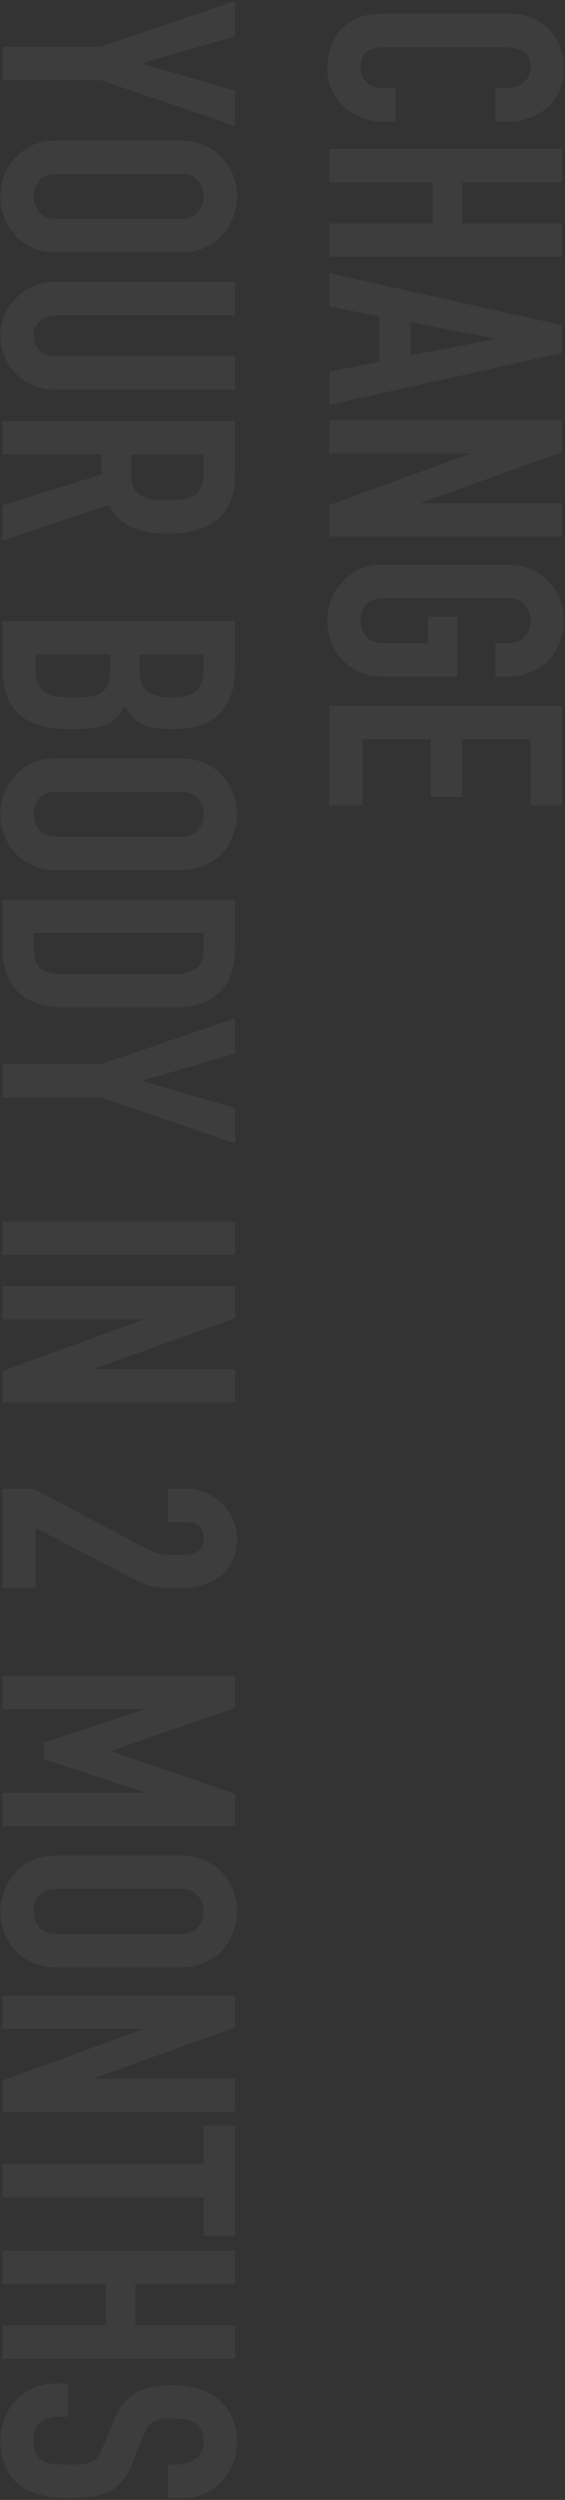 <svg width="242" height="1070" viewBox="0 0 242 1070" fill="none" xmlns="http://www.w3.org/2000/svg"><rect x="0" y="0" width="242" height="1070" fill="#333333" stroke="none"/><path opacity=".05" d="M71.98 1069.15v-14.28h3.22c3.267 0 6.067-.79 8.4-2.38 2.427-1.49 3.64-4.06 3.64-7.7 0-1.96-.373-3.55-1.12-4.76-.747-1.21-1.68-2.19-2.8-2.94-1.213-.75-2.613-1.26-4.2-1.54a25.81 25.81 0 0 0-4.76-.42c-1.96 0-3.593.05-4.9.14-1.307.19-2.473.56-3.5 1.12-1.027.56-1.913 1.35-2.66 2.38-.747 1.12-1.493 2.61-2.24 4.48l-4.34 10.92c-1.213 3.17-2.66 5.74-4.34 7.7-1.587 1.96-3.453 3.5-5.6 4.62-2.24 1.03-4.807 1.73-7.7 2.1-2.8.37-6.02.56-9.66.56-4.2 0-8.12-.42-11.76-1.26-3.547-.84-6.58-2.19-9.1-4.06-2.613-1.96-4.667-4.53-6.16-7.7-1.493-3.17-2.24-7.05-2.24-11.62 0-3.45.607-6.67 1.82-9.66s2.893-5.55 5.04-7.7c2.147-2.15 4.62-3.87 7.42-5.18 2.893-1.21 6.02-1.82 9.38-1.82h5.32v14.28h-4.48c-2.613 0-4.993.75-7.14 2.24-2.053 1.59-3.08 4.2-3.08 7.84 0 2.43.327 4.29.98 5.6.747 1.4 1.773 2.47 3.08 3.22 1.307.75 2.847 1.17 4.62 1.26 1.867.19 3.92.28 6.16.28 2.613 0 4.76-.09 6.44-.28 1.68-.19 3.033-.56 4.06-1.12 1.027-.65 1.867-1.54 2.52-2.66.653-1.03 1.353-2.43 2.1-4.2l4.2-10.22c2.52-6.16 5.833-10.31 9.94-12.46 4.2-2.05 9.427-3.08 15.68-3.08 3.733 0 7.28.51 10.64 1.54 3.36 1.03 6.253 2.57 8.68 4.62 2.427 1.96 4.34 4.43 5.74 7.42 1.493 3.08 2.24 6.72 2.24 10.92 0 3.55-.653 6.77-1.96 9.66-1.307 2.99-3.033 5.55-5.18 7.7-4.48 4.29-9.613 6.44-15.4 6.44h-7ZM1 963.341h99.68v14.28h-42.7v17.64h42.7v14.279H1v-14.279h44.38v-17.64H1v-14.28Zm0-37.104h86.24v-16.52h13.44v47.32H87.24v-16.52H1v-14.28Zm0-72.147h99.68v13.72l-60.06 21.56v.28h60.06v14.28H1v-13.44l59.92-21.84v-.28H1v-14.28Zm76.16-59.89c4.013 0 7.56.7 10.64 2.1 3.08 1.4 5.647 3.267 7.7 5.6a23.855 23.855 0 0 1 4.48 7.56c1.027 2.894 1.54 5.787 1.54 8.68 0 2.894-.513 5.74-1.54 8.54a25.17 25.17 0 0 1-4.48 7.84c-2.053 2.24-4.62 4.06-7.7 5.46-3.08 1.4-6.627 2.1-10.64 2.1H24.52c-4.2 0-7.793-.7-10.78-2.1-2.987-1.4-5.46-3.22-7.42-5.46a23.825 23.825 0 0 1-4.62-7.84c-1.027-2.8-1.54-5.646-1.54-8.54 0-2.893.513-5.786 1.54-8.68a22.62 22.62 0 0 1 4.62-7.56c1.96-2.333 4.433-4.2 7.42-5.6 2.987-1.4 6.58-2.1 10.78-2.1h52.64Zm-52.64 14.28c-3.453 0-6.02.934-7.7 2.8-1.587 1.96-2.38 4.247-2.38 6.86 0 2.614.793 4.854 2.38 6.72 1.68 1.96 4.247 2.94 7.7 2.94h52.64c3.453 0 5.973-.98 7.56-2.94 1.68-1.866 2.52-4.106 2.52-6.72 0-2.613-.84-4.9-2.52-6.86-1.587-1.866-4.107-2.8-7.56-2.8H24.52ZM1 717.247h99.68v13.72l-52.78 18.34v.28l52.78 18.2v13.86H1v-14.28h60.62v-.28l-42.84-14.14v-7.14l42.84-14v-.28H1v-14.28Zm0-80.026h13.44l48.58 25.76c2.427 1.307 4.527 2.053 6.3 2.24 1.867.187 4.153.28 6.86.28 1.213 0 2.473-.047 3.78-.14 1.4 0 2.613-.233 3.64-.7a6.12 6.12 0 0 0 2.52-2.1c.747-.933 1.12-2.287 1.12-4.06 0-2.147-.607-3.873-1.82-5.18-1.213-1.213-2.987-1.82-5.32-1.82h-8.12v-14.28h7.84c2.987 0 5.787.56 8.4 1.68 2.613 1.12 4.9 2.66 6.86 4.62 1.96 1.867 3.5 4.107 4.62 6.72 1.213 2.613 1.82 5.413 1.82 8.4 0 3.733-.7 6.907-2.1 9.52-1.307 2.707-3.127 4.947-5.46 6.72-2.333 1.68-4.993 2.893-7.98 3.64-2.987.84-6.16 1.26-9.52 1.26-2.427 0-4.48-.047-6.16-.14a36.703 36.703 0 0 1-4.62-.56 20.687 20.687 0 0 1-4.48-1.4c-1.493-.653-3.313-1.54-5.46-2.66l-40.46-21v25.76H1v-42.56Zm0-86.784h99.68v13.72l-60.06 21.56v.28h60.06v14.28H1v-13.44l59.92-21.84v-.28H1v-14.28Zm0-27.594h99.68v14.28H1v-14.28Zm0-67.374h42.14l57.54-19.6v15.12l-39.62 11.48v.28l39.62 11.48v15.12l-57.54-19.6H1v-14.28Zm0-70.448h99.68v21.14c0 8.213-2.24 14.42-6.72 18.62-4.48 4.293-10.827 6.44-19.04 6.44H28.3c-9.333 0-16.24-2.287-20.72-6.86-4.387-4.48-6.58-10.967-6.58-19.46v-19.88Zm86.24 14.28h-72.8v6.58c0 4.013.98 6.86 2.94 8.54 2.053 1.68 5.227 2.52 9.52 2.52h48.02c3.92 0 6.953-.794 9.1-2.38 2.147-1.587 3.22-4.48 3.22-8.68v-6.58Zm-10.08-74.73c4.013 0 7.56.7 10.64 2.1 3.08 1.4 5.647 3.267 7.7 5.6a23.855 23.855 0 0 1 4.48 7.56c1.027 2.894 1.54 5.787 1.54 8.68 0 2.894-.513 5.74-1.54 8.54a25.17 25.17 0 0 1-4.48 7.84c-2.053 2.24-4.62 4.06-7.7 5.46-3.08 1.4-6.627 2.1-10.64 2.1H24.52c-4.2 0-7.793-.7-10.78-2.1-2.987-1.4-5.46-3.22-7.42-5.46a23.825 23.825 0 0 1-4.62-7.84c-1.027-2.8-1.54-5.646-1.54-8.54 0-2.893.513-5.786 1.54-8.68a22.62 22.62 0 0 1 4.62-7.56c1.96-2.333 4.433-4.2 7.42-5.6 2.987-1.4 6.58-2.1 10.78-2.1h52.64Zm-52.64 14.28c-3.453 0-6.02.934-7.7 2.8-1.587 1.96-2.38 4.247-2.38 6.86 0 2.614.793 4.854 2.38 6.72 1.68 1.96 4.247 2.94 7.7 2.94h52.64c3.453 0 5.973-.98 7.56-2.94 1.68-1.866 2.52-4.106 2.52-6.72 0-2.613-.84-4.9-2.52-6.86-1.587-1.866-4.107-2.8-7.56-2.8H24.52ZM1 265.802h99.68v20.86c0 4.573-.7 8.447-2.1 11.62-1.4 3.267-3.267 5.927-5.6 7.98-2.333 2.053-5.04 3.5-8.12 4.34-2.987.933-6.113 1.4-9.38 1.4h-3.64c-2.707 0-4.993-.233-6.86-.7-1.867-.373-3.5-.98-4.9-1.82-2.613-1.587-4.853-4.013-6.72-7.28-1.587 3.36-3.92 5.833-7 7.42-3.08 1.587-7.28 2.38-12.6 2.38h-5.6c-8.773 0-15.493-2.147-20.16-6.44-4.667-4.2-7-10.967-7-20.3v-19.46Zm46.2 14.28H15.28v6.16c0 2.893.42 5.133 1.26 6.72.84 1.68 2.007 2.94 3.5 3.78 1.493.84 3.267 1.353 5.32 1.54 2.053.187 4.293.28 6.72.28 2.52 0 4.713-.14 6.58-.42 1.867-.28 3.453-.84 4.76-1.68 1.307-.933 2.24-2.193 2.8-3.78.653-1.587.98-3.687.98-6.3v-6.3Zm40.04 0H59.8v6.44c0 4.76 1.167 7.933 3.5 9.52 2.427 1.68 5.927 2.52 10.5 2.52 4.48 0 7.84-.933 10.08-2.8 2.24-1.773 3.36-5.04 3.36-9.8v-5.88Zm0-85.586H56.16v8.12c0 2.52.327 4.527.98 6.02.747 1.493 1.773 2.66 3.08 3.5 1.307.747 2.893 1.26 4.76 1.54 1.96.28 4.2.42 6.72.42 2.52 0 4.713-.14 6.58-.42 1.96-.28 3.64-.84 5.04-1.68 2.613-1.773 3.92-5.133 3.92-10.08v-7.42ZM1 180.216h99.68v22.96c0 16.8-9.753 25.2-29.26 25.2-5.88 0-10.873-.933-14.98-2.8-4.107-1.773-7.42-4.947-9.94-9.52L1 231.456v-15.12l42.56-13.3v-8.54H1v-14.28Zm99.68-13.409H23.4c-3.267 0-6.3-.607-9.1-1.82-2.707-1.12-5.133-2.754-7.28-4.9a23.76 23.76 0 0 1-5.04-7.42c-1.213-2.8-1.82-5.787-1.82-8.96 0-3.174.607-6.16 1.82-8.96a24.251 24.251 0 0 1 5.04-7.28 24.251 24.251 0 0 1 7.28-5.04c2.8-1.214 5.833-1.82 9.1-1.82h77.28v14.28H24.8c-3.547 0-6.16.84-7.84 2.52-1.68 1.68-2.52 3.78-2.52 6.3s.84 4.62 2.52 6.3c1.68 1.68 4.293 2.52 7.84 2.52h75.88v14.28ZM77.16 60.157c4.013 0 7.56.7 10.64 2.1 3.08 1.4 5.647 3.267 7.7 5.6a23.855 23.855 0 0 1 4.48 7.56c1.027 2.894 1.54 5.787 1.54 8.68 0 2.894-.513 5.74-1.54 8.54a25.176 25.176 0 0 1-4.48 7.84c-2.053 2.24-4.62 4.06-7.7 5.46-3.08 1.4-6.627 2.1-10.64 2.1H24.52c-4.2 0-7.793-.7-10.78-2.1-2.987-1.4-5.46-3.22-7.42-5.46a23.832 23.832 0 0 1-4.62-7.84c-1.027-2.8-1.54-5.646-1.54-8.54 0-2.893.513-5.786 1.54-8.68a22.62 22.62 0 0 1 4.62-7.56c1.96-2.333 4.433-4.2 7.42-5.6 2.987-1.4 6.58-2.1 10.78-2.1h52.64Zm-52.64 14.28c-3.453 0-6.02.934-7.7 2.8-1.587 1.96-2.38 4.247-2.38 6.86 0 2.614.793 4.854 2.38 6.72 1.68 1.96 4.247 2.94 7.7 2.94h52.64c3.453 0 5.973-.98 7.56-2.94 1.68-1.866 2.52-4.106 2.52-6.72 0-2.613-.84-4.9-2.52-6.86-1.587-1.866-4.107-2.8-7.56-2.8H24.52ZM1 20.02h42.14L100.68.42v15.12L61.06 27.02v.28l39.62 11.48V53.9L43.14 34.3H1V20.02Zm140 282.149h99.68v42.56h-13.44v-28.28h-29.26v24.64h-13.44v-24.64h-29.26v28.28H141v-42.56Zm76.16-60.449c4.013 0 7.56.7 10.64 2.1 3.08 1.4 5.647 3.266 7.7 5.6a23.86 23.86 0 0 1 4.48 7.56c1.027 2.893 1.54 5.786 1.54 8.68 0 2.893-.513 5.74-1.54 8.54a25.198 25.198 0 0 1-4.48 7.84c-2.053 2.24-4.62 4.06-7.7 5.46-3.08 1.4-6.627 2.1-10.64 2.1h-5.04v-14.28h5.04c3.453 0 5.973-.98 7.56-2.94 1.68-1.867 2.52-4.107 2.52-6.72 0-2.614-.84-4.9-2.52-6.86-1.587-1.867-4.107-2.8-7.56-2.8h-52.64c-3.453 0-6.02.933-7.7 2.8-1.587 1.96-2.38 4.246-2.38 6.86 0 2.613.793 4.853 2.38 6.72 1.68 1.96 4.247 2.94 7.7 2.94h18.76v-11.34h12.6v25.62h-31.36c-4.2 0-7.793-.7-10.78-2.1-2.987-1.4-5.46-3.22-7.42-5.46a23.857 23.857 0 0 1-4.62-7.84c-1.027-2.8-1.54-5.647-1.54-8.54 0-2.894.513-5.787 1.54-8.68a22.63 22.63 0 0 1 4.62-7.56c1.96-2.334 4.433-4.2 7.42-5.6 2.987-1.4 6.58-2.1 10.78-2.1h52.64ZM141 179.793h99.68v13.72l-60.06 21.56v.28h60.06v14.28H141v-13.44l59.92-21.84v-.28H141v-14.28Zm34.86-27.612 36.12-7v-.28l-36.12-7v14.28ZM141 116.901l99.68 22.26v11.9L141 173.321v-14.28l21.42-4.2v-19.46l-21.42-4.2v-14.28Zm0-53.169h99.68v14.28h-42.7v17.64h42.7v14.28H141v-14.28h44.38v-17.64H141v-14.28Zm28.42-11.652h-6.16c-3.08 0-6.02-.607-8.82-1.82a23.391 23.391 0 0 1-7.28-4.76c-2.147-2.053-3.873-4.48-5.18-7.28-1.213-2.707-1.82-5.647-1.82-8.82 0-2.707.373-5.46 1.12-8.26.747-2.8 2.053-5.32 3.92-7.56 1.867-2.24 4.247-4.107 7.14-5.6 2.987-1.4 6.767-2.1 11.34-2.1h54.88c3.267 0 6.3.56 9.1 1.68 2.8 1.12 5.227 2.707 7.28 4.76s3.64 4.48 4.76 7.28c1.213 2.893 1.82 6.066 1.82 9.52 0 6.72-2.193 12.18-6.58 16.38-2.147 2.053-4.713 3.64-7.7 4.76-2.893 1.213-6.067 1.82-9.52 1.82h-5.6V37.8h4.76c2.8 0 5.227-.793 7.28-2.38 2.053-1.587 3.08-3.733 3.08-6.44 0-3.547-1.12-5.927-3.36-7.14-2.147-1.12-4.9-1.68-8.26-1.68h-50.96c-2.893 0-5.32.607-7.28 1.82-1.96 1.306-2.94 3.593-2.94 6.86 0 .933.14 1.913.42 2.94a9.901 9.901 0 0 0 1.68 3.08c.747.84 1.773 1.54 3.08 2.1 1.307.56 2.94.84 4.9.84h4.9v14.28Z" fill="#fff"/></svg>